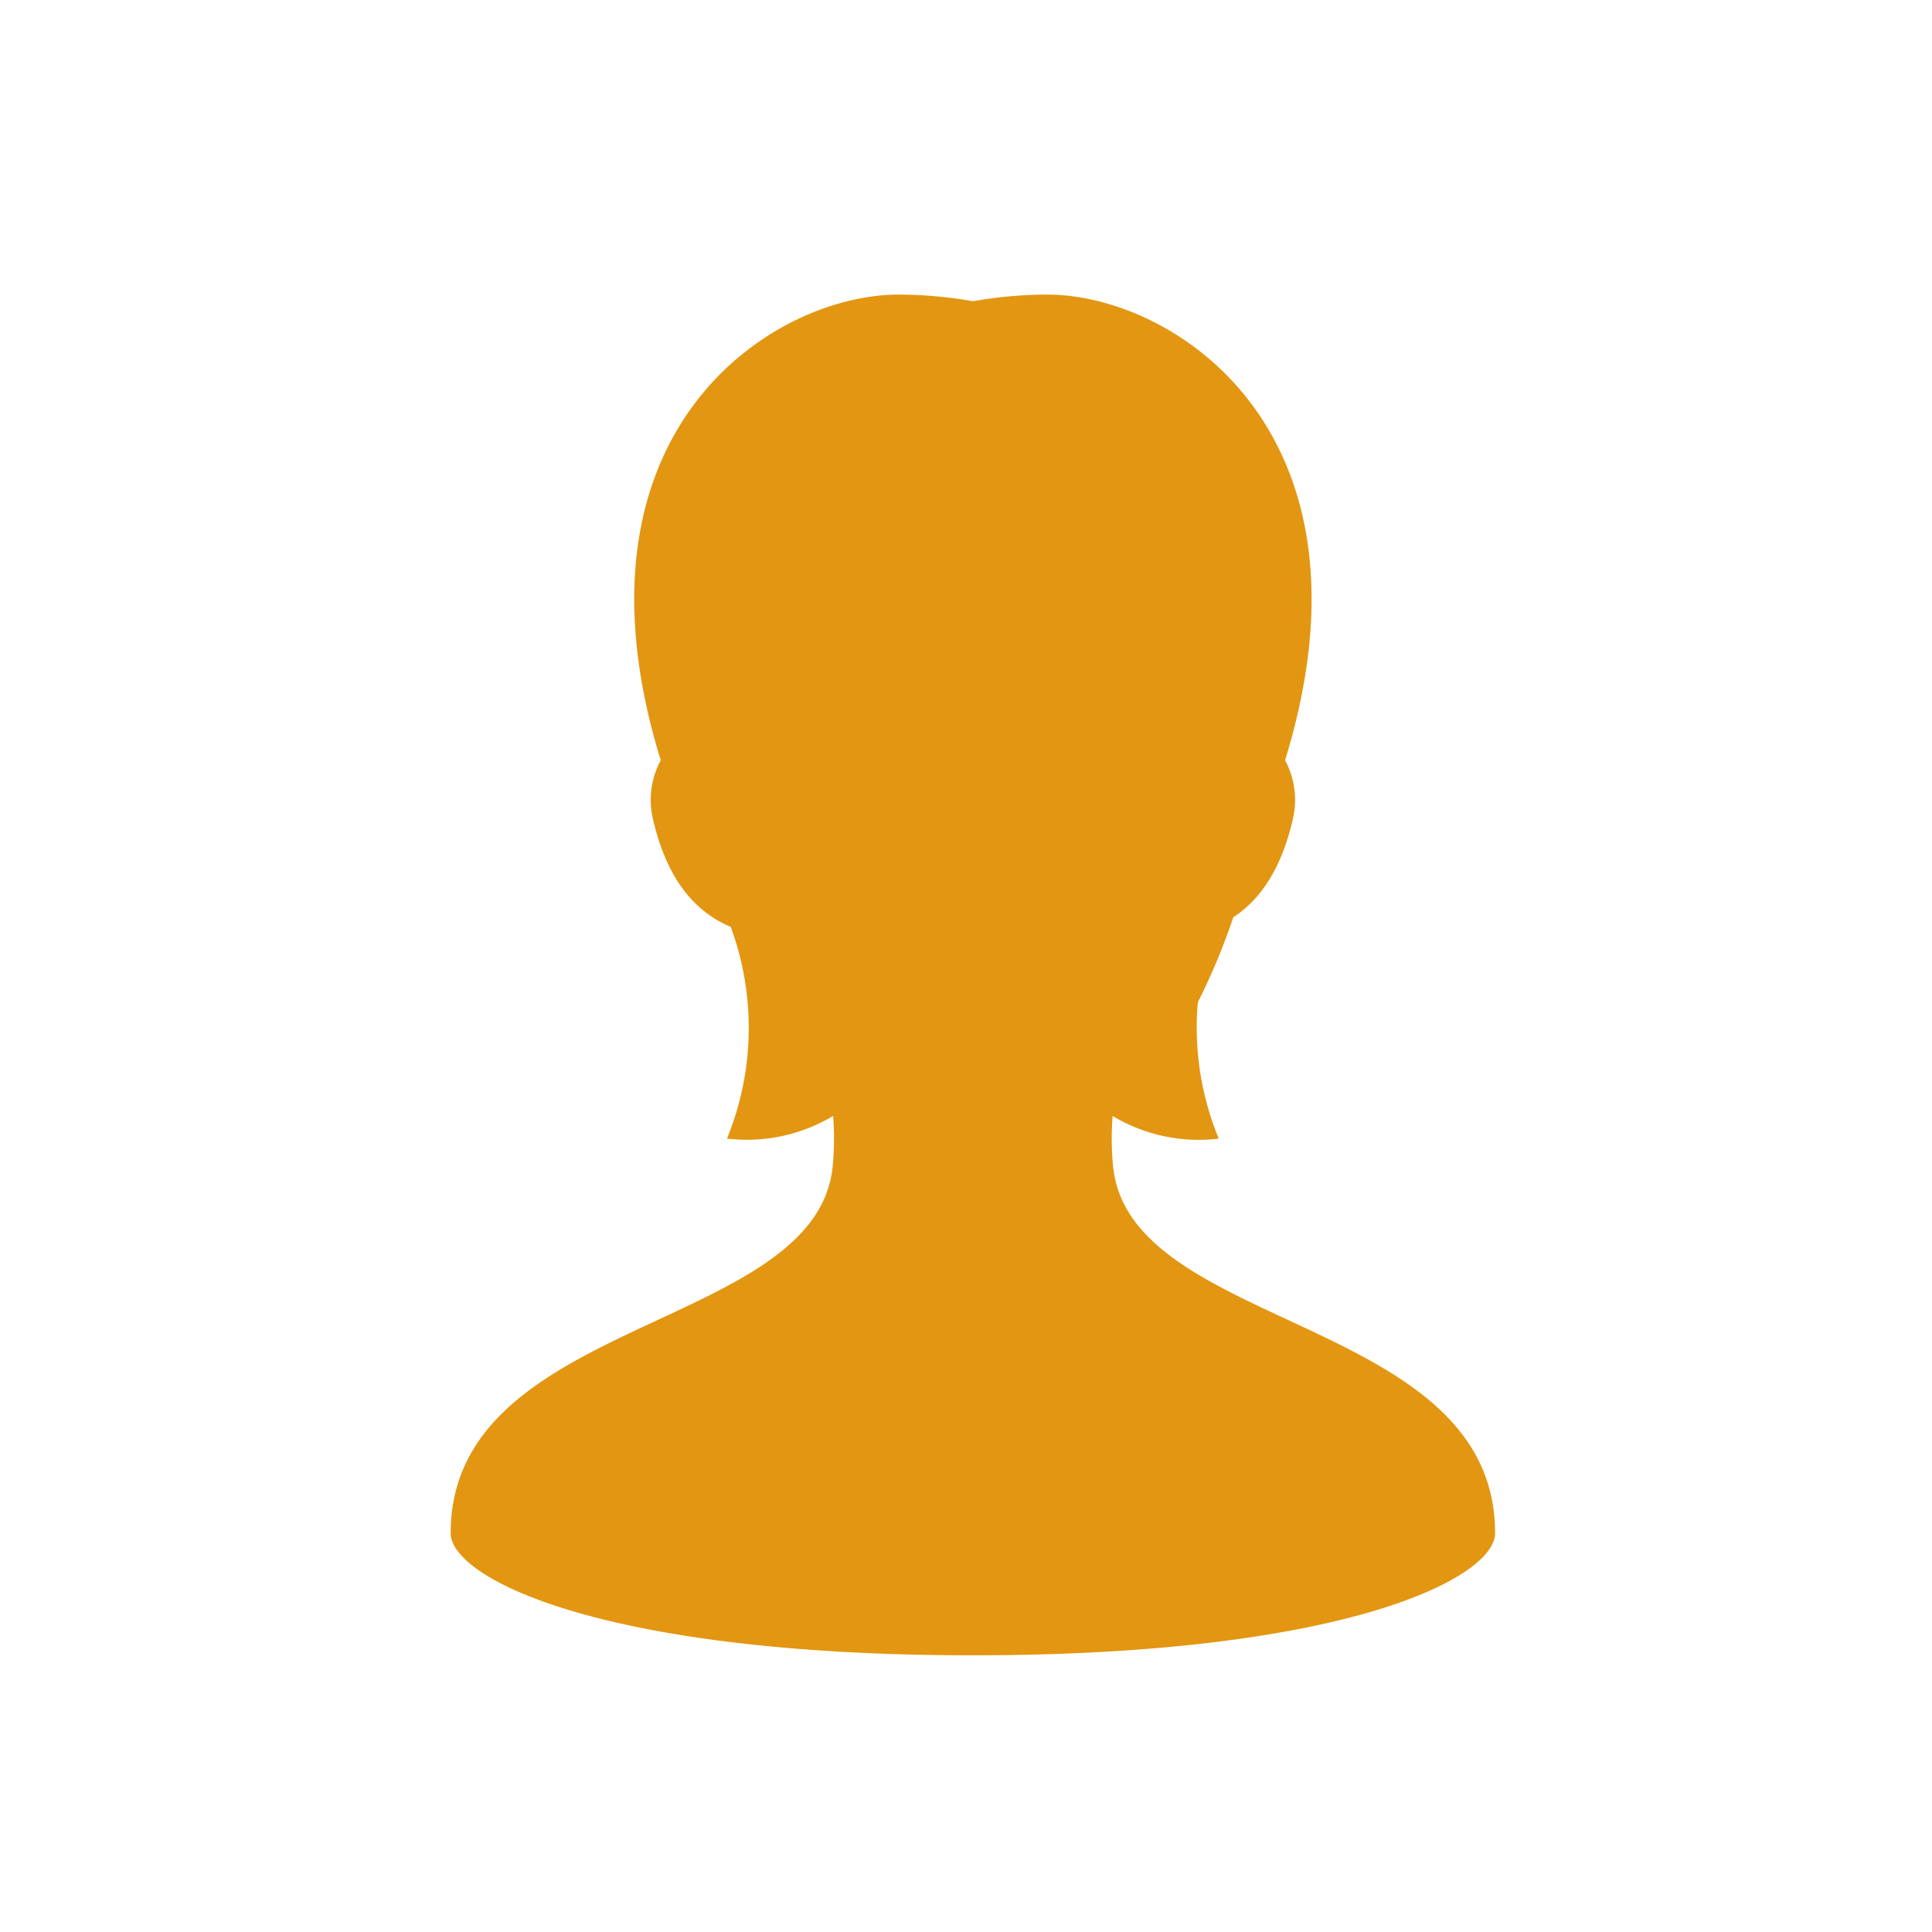 <svg id="fig_women.svg" xmlns="http://www.w3.org/2000/svg" width="140" height="140" viewBox="0 0 140 140">
  <defs>
    <style>
      .cls-1 {
        fill: #fff;
      }

      .cls-2 {
        fill: #e39611;
        fill-rule: evenodd;
      }
    </style>
  </defs>
  <rect id="長方形_1258" data-name="長方形 1258" class="cls-1" width="140" height="140"/>
  <path id="シェイプ_601" data-name="シェイプ 601" class="cls-2" d="M80.66,84.548a21.062,21.062,0,0,1-.034-3.68,12.126,12.126,0,0,0,7.689,1.641A21.081,21.081,0,0,1,86.8,72.626a46.668,46.668,0,0,0,2.569-6.156c1.811-1.187,3.455-3.307,4.33-7.179a6.046,6.046,0,0,0-.579-4.2c7.325-23.761-8-33.745-17.241-33.745a31.316,31.316,0,0,0-5.378.483,31.35,31.35,0,0,0-5.38-.483c-9.24,0-24.567,9.985-17.241,33.746a6.046,6.046,0,0,0-.579,4.194c1.084,4.8,3.35,6.905,5.651,7.88a21.182,21.182,0,0,1-.271,15.339,12.126,12.126,0,0,0,7.691-1.642,21.081,21.081,0,0,1-.034,3.68C59.1,96.459,32.657,95.421,32.657,111.1c0,3.225,10.812,8.85,37.841,8.85s37.841-5.625,37.841-8.85C108.339,95.421,81.9,96.458,80.66,84.548Z"/>
</svg>

